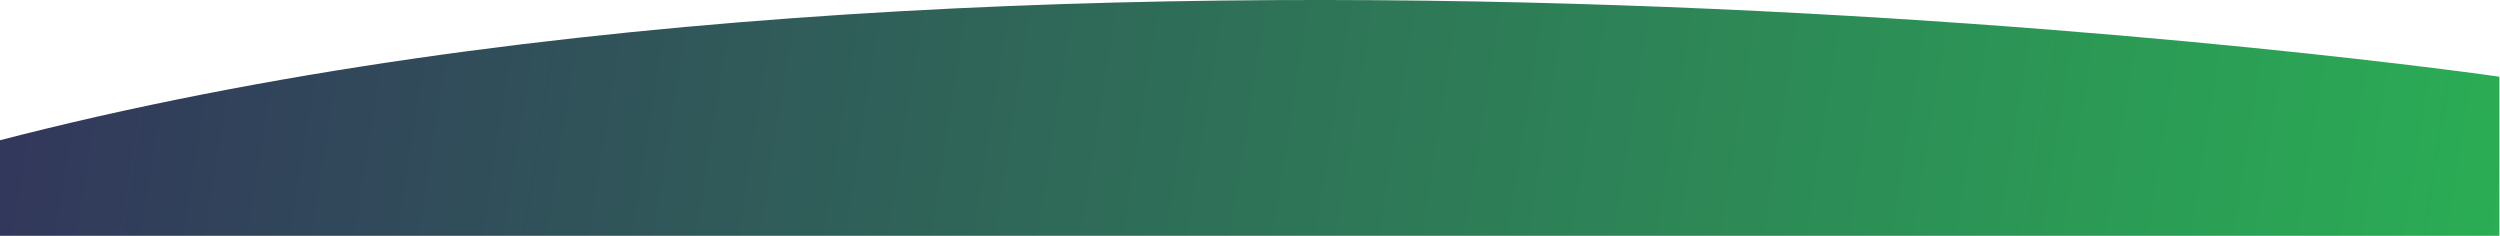 <svg width="1919" height="181" viewBox="0 0 1919 181" fill="none" xmlns="http://www.w3.org/2000/svg">
<path d="M1918.54 308.358L-25.462 308.357C-25.462 308.357 -126.512 142.395 -39.967 118.36C772.033 -107.142 1918.54 58.89 1918.54 58.89V308.358Z" fill="url(#paint0_linear_4017_1088)"/>
<defs>
<linearGradient id="paint0_linear_4017_1088" x1="-27" y1="154" x2="1939.9" y2="464.766" gradientUnits="userSpaceOnUse">
<stop stop-color="#32365B"/>
<stop offset="1" stop-color="#2AB154"/>
</linearGradient>
</defs>
</svg>
